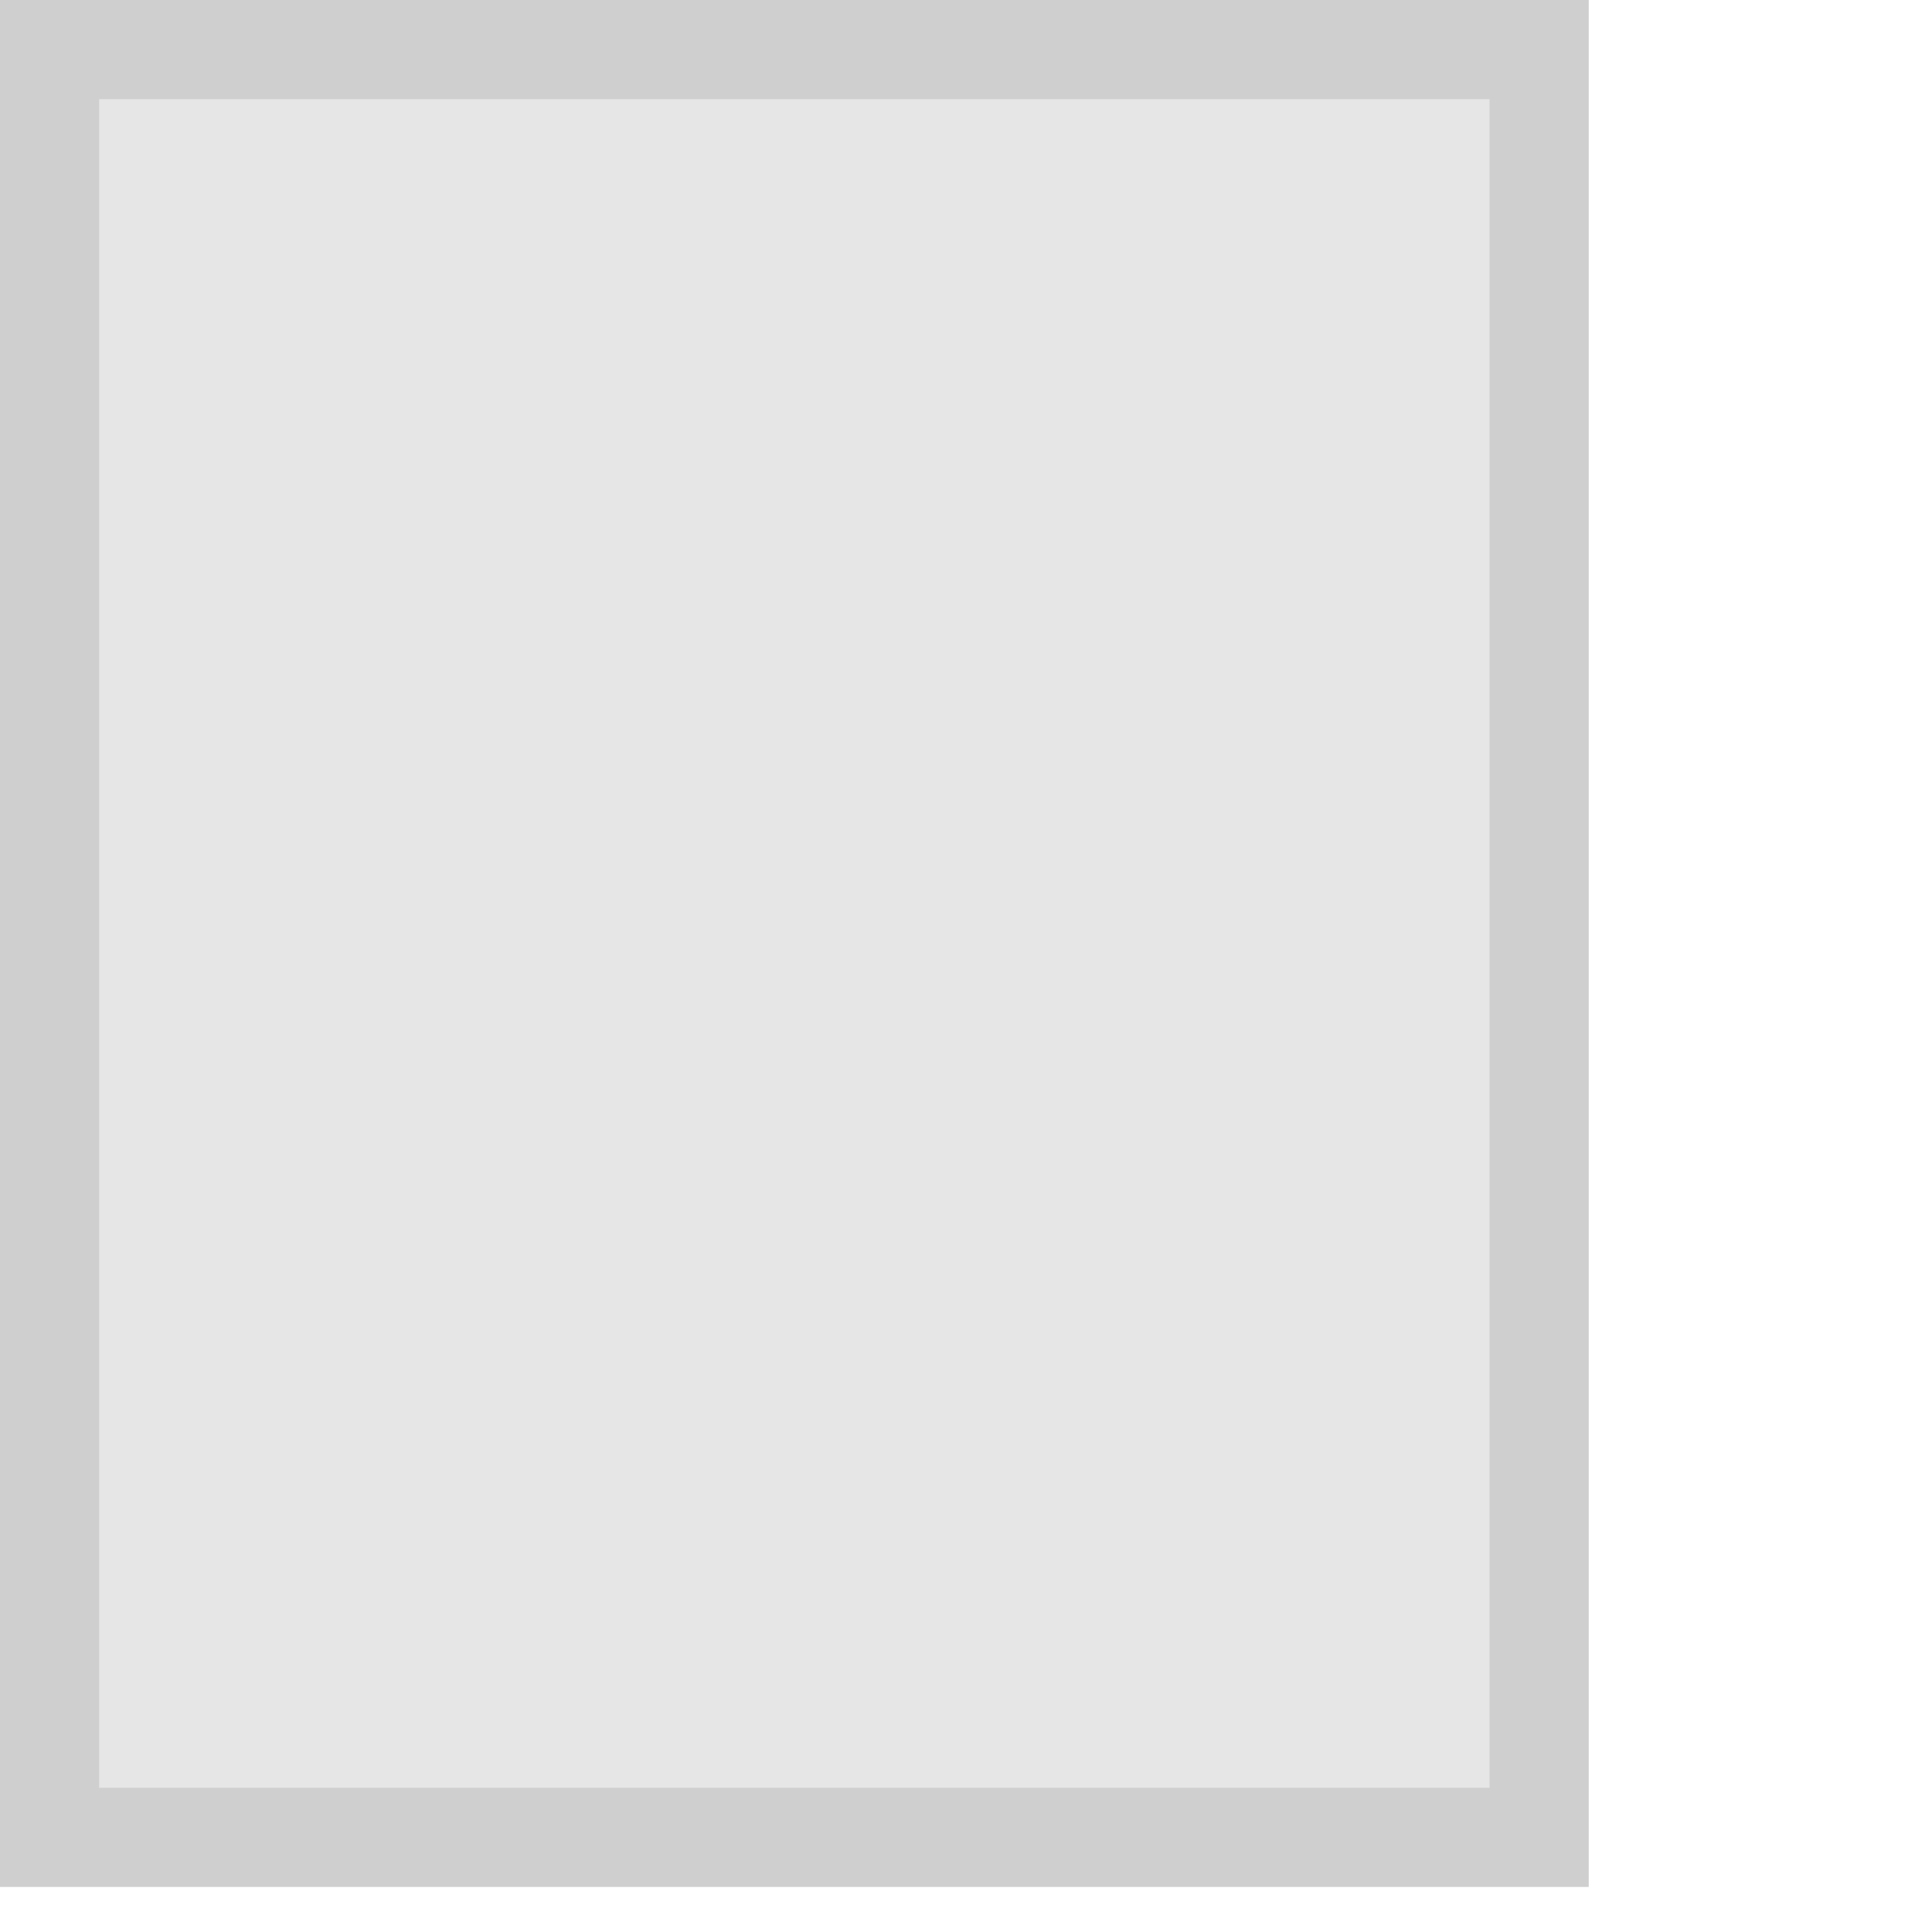 <?xml version="1.0" encoding="utf-8"?>
<svg xmlns="http://www.w3.org/2000/svg" fill="none" height="100%" overflow="visible" preserveAspectRatio="none" style="display: block;" viewBox="0 0 3 3" width="100%">
<g filter="url(#filter0_b_0_881)" id="Antenna line">
<path d="M0 0H2.467V2.93H2.67365e-08L0 0Z" fill="black" fill-opacity="0.1"/>
<path d="M2.39 0.077V2.853H0.077V0.077H2.39Z" stroke="black" stroke-opacity="0.1" stroke-width="0.154"/>
</g>
<defs>
<filter color-interpolation-filters="sRGB" filterUnits="userSpaceOnUse" height="3.855" id="filter0_b_0_881" width="3.392" x="-0.463" y="-0.463">
<feFlood flood-opacity="0" result="BackgroundImageFix"/>
<feGaussianBlur in="BackgroundImageFix" stdDeviation="0.231"/>
<feComposite in2="SourceAlpha" operator="in" result="effect1_backgroundBlur_0_881"/>
<feBlend in="SourceGraphic" in2="effect1_backgroundBlur_0_881" mode="normal" result="shape"/>
</filter>
</defs>
</svg>